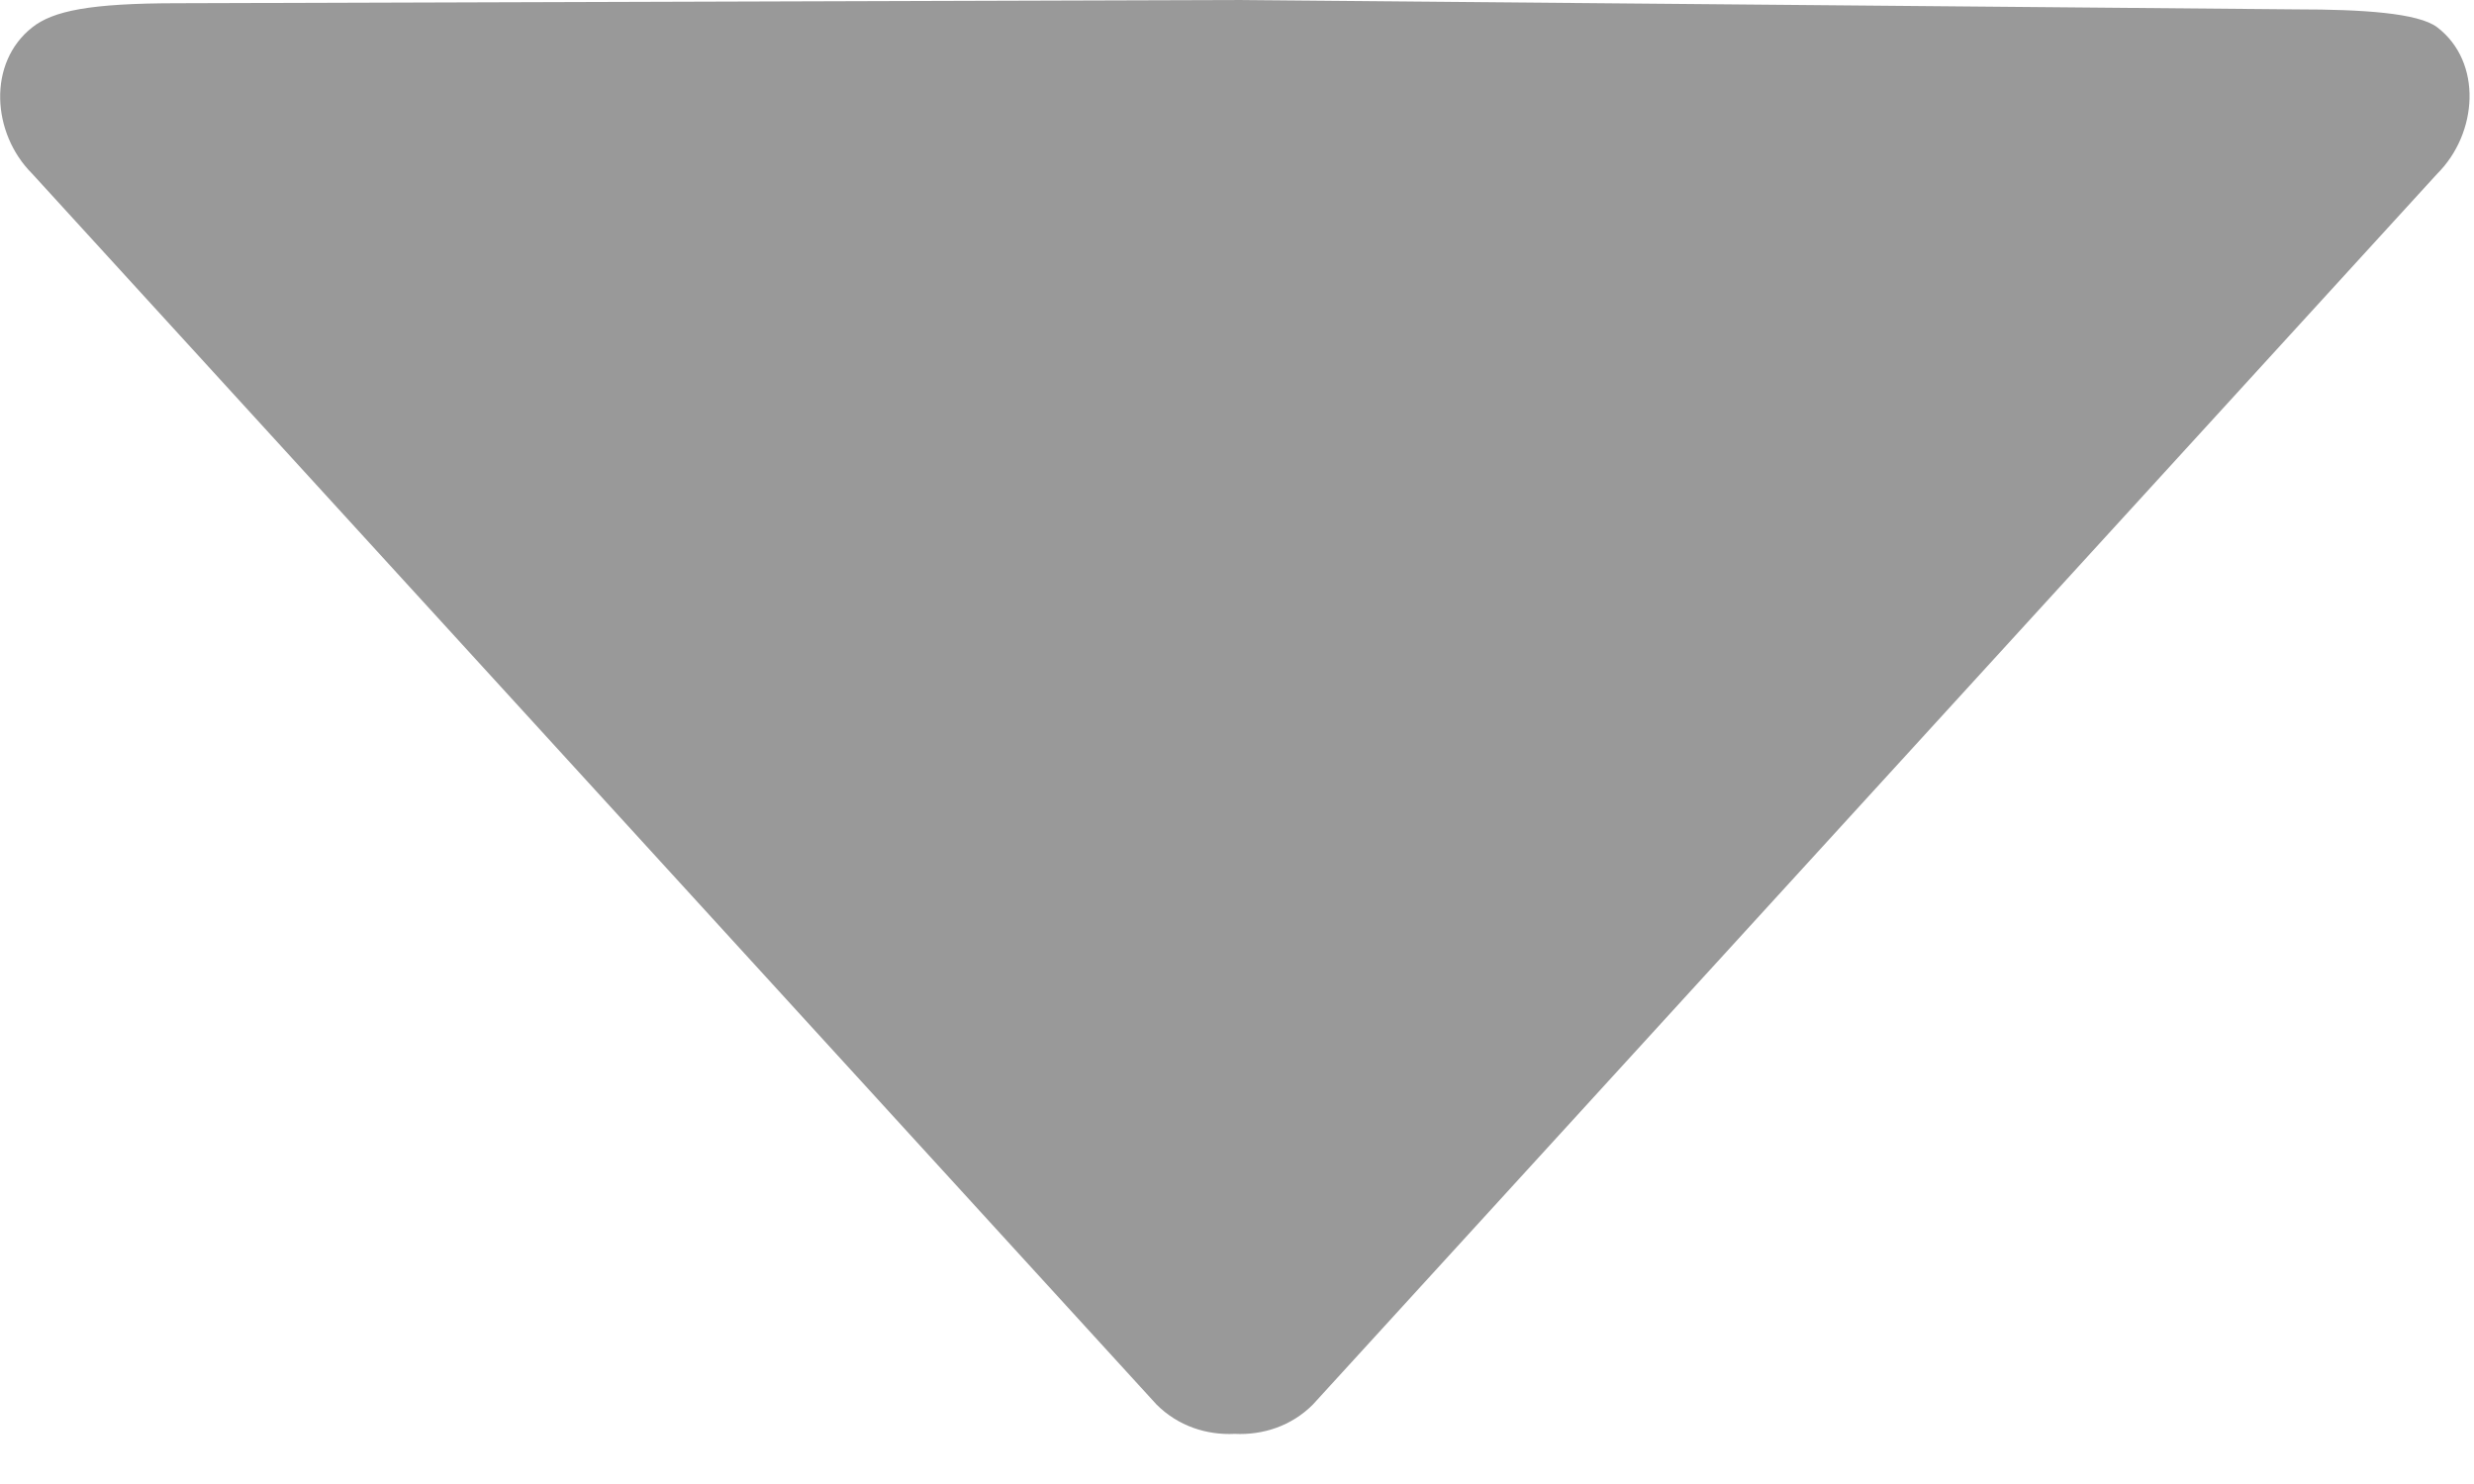 <?xml version="1.0" standalone="no"?><!DOCTYPE svg PUBLIC "-//W3C//DTD SVG 1.1//EN" "http://www.w3.org/Graphics/SVG/1.1/DTD/svg11.dtd"><svg t="1624842984944" class="icon" viewBox="0 0 1707 1024" version="1.1" xmlns="http://www.w3.org/2000/svg" p-id="2708" xmlns:xlink="http://www.w3.org/1999/xlink" width="106.688" height="64"><defs><style type="text/css"></style></defs><path d="M122.869 2.224 851.988 0 1584.921 6.472C1629.474 6.472 1668.639 8.883 1681.652 18.847 1713.071 42.901 1709.638 92.031 1681.652 119.893L905.874 969.357C891.087 984.208 871.35 990.557 851.928 989.603 832.502 990.559 812.827 984.208 797.976 969.357L22.2 119.895C-5.722 92.033-8.77 43.352 22.2 18.915 36.608 7.552 61.684 2.224 122.869 2.224L122.869 2.224Z" p-id="2709" fill="#999999"></path></svg>